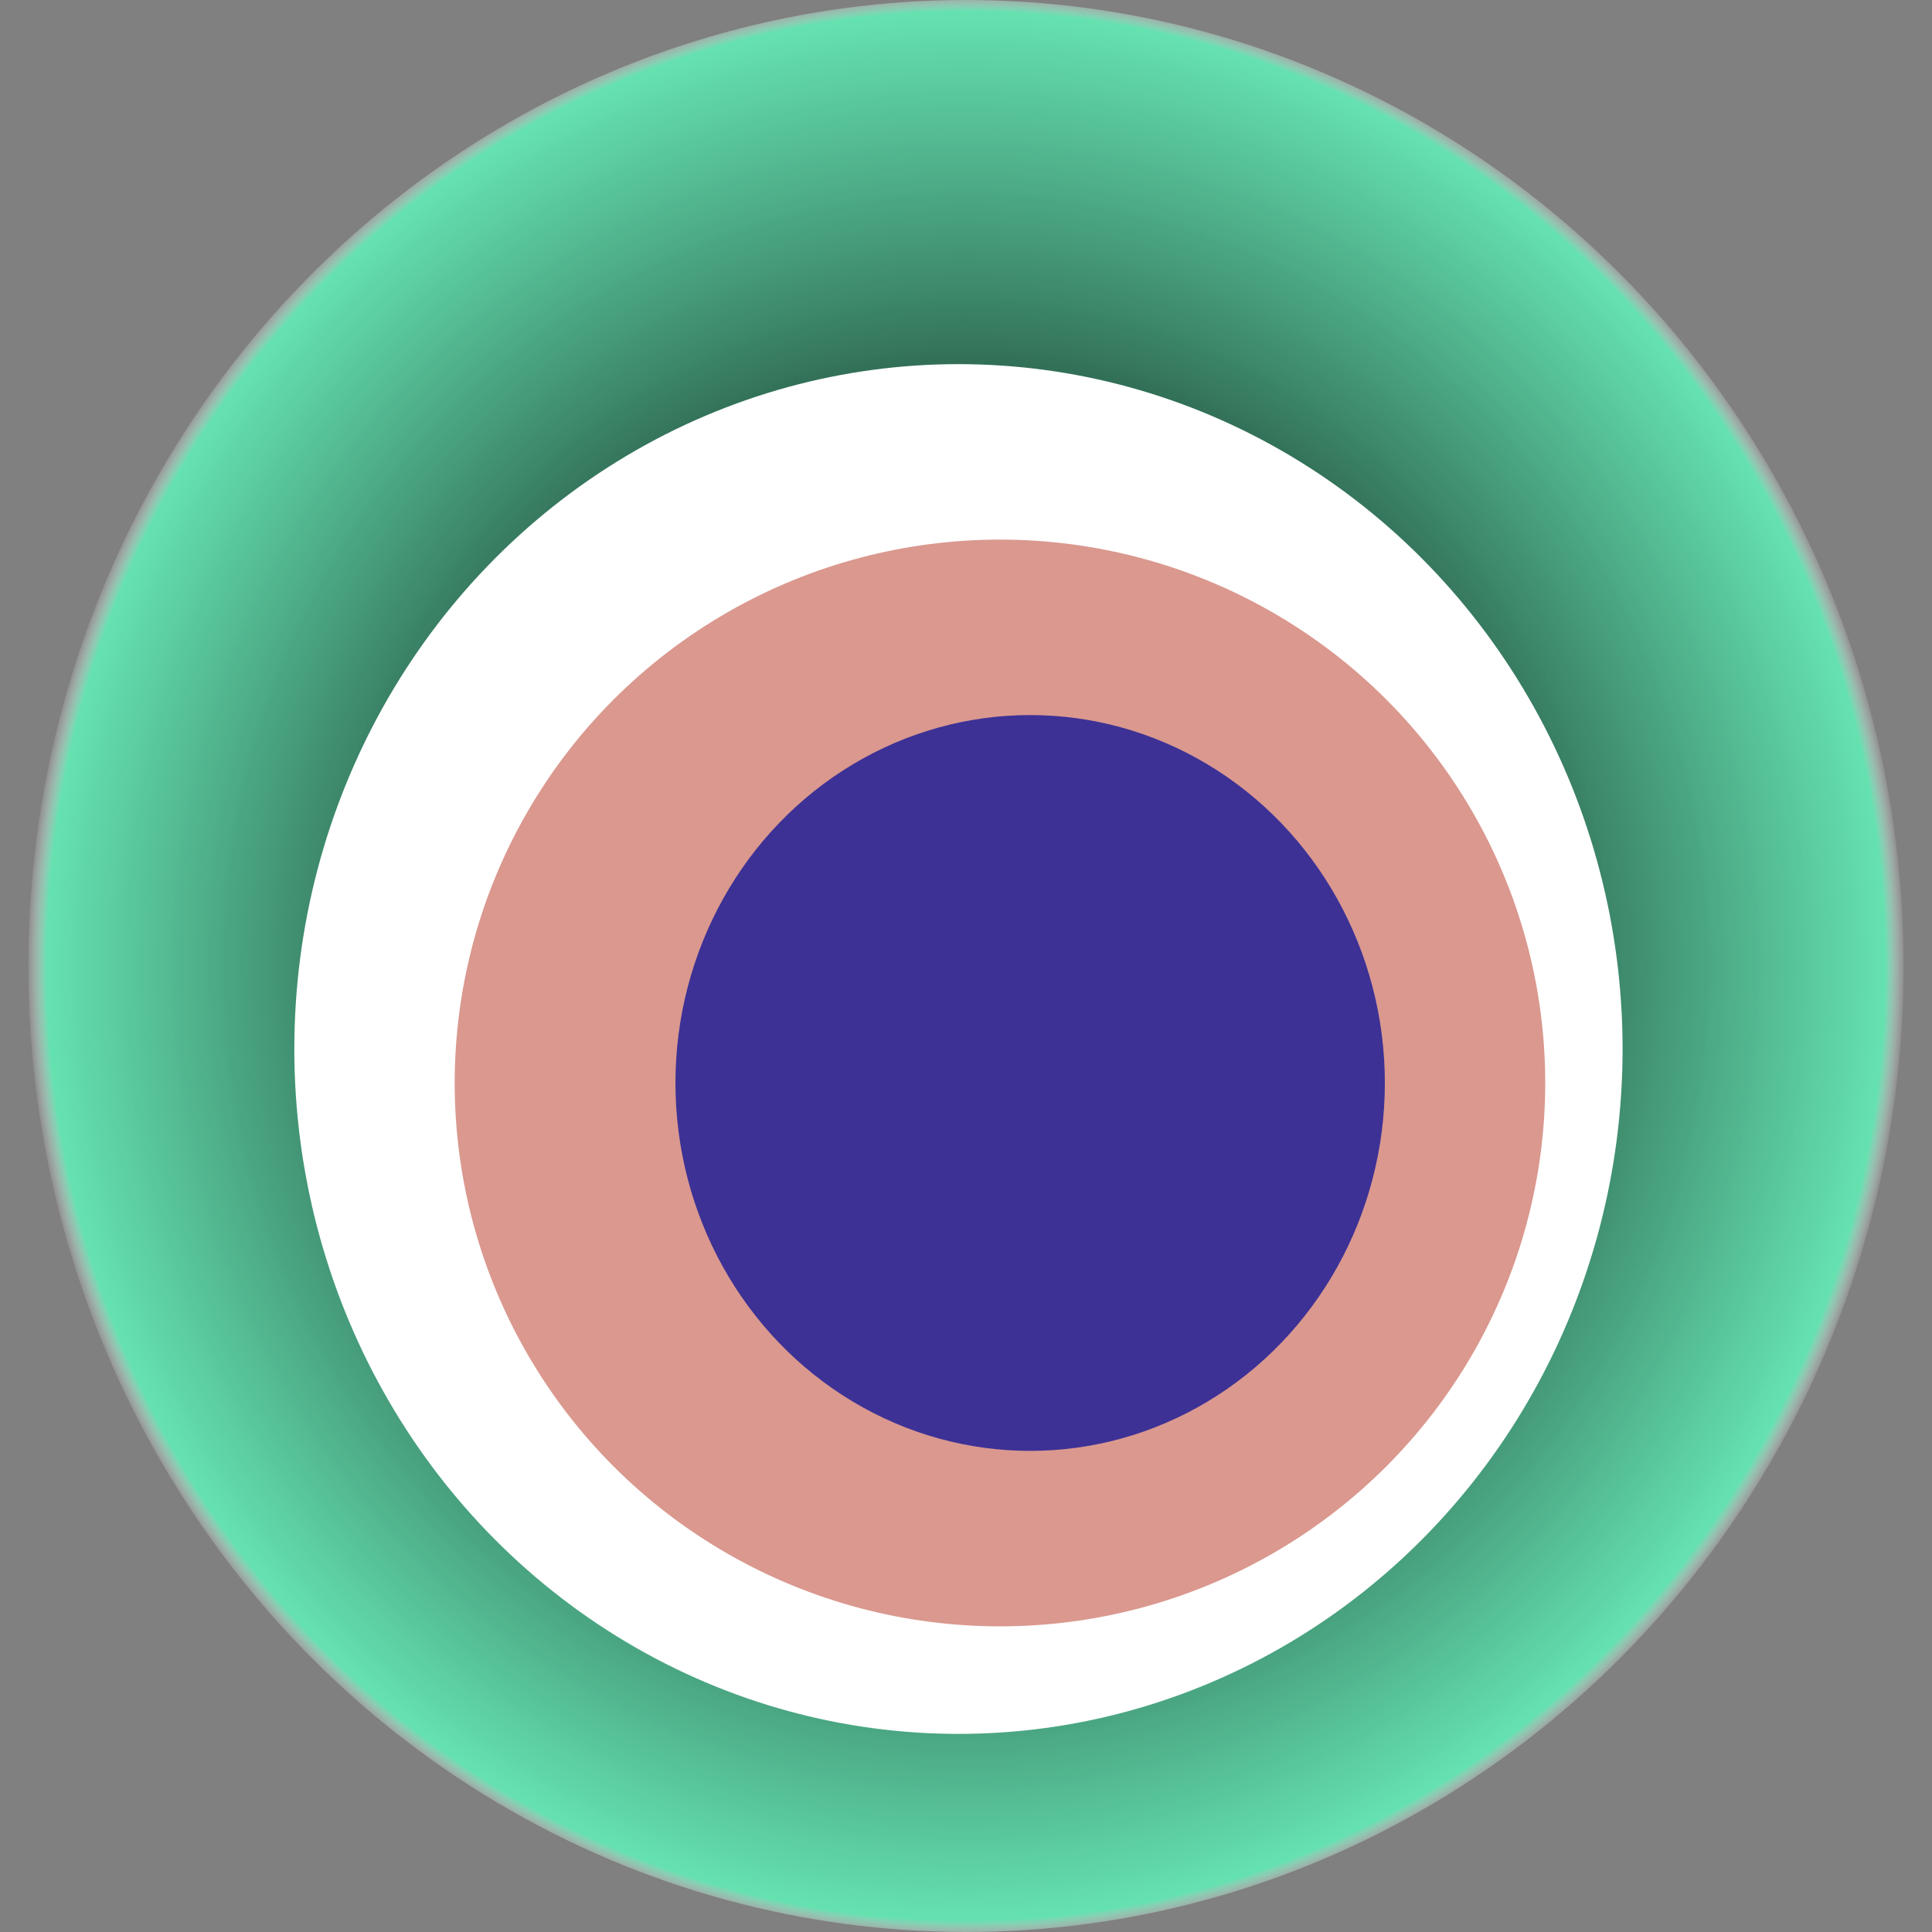 <svg width="1024" height="1024" xmlns="http://www.w3.org/2000/svg"><rect width="100%" height="100%" fill="#808080" stroke="none"/><g><title>0x762e472b0fb034f3c6507179fe0afcf0ceffe219</title><ellipse ry="512" rx="497" cy="512" cx="512" fill="url(#e_1_g)"/><ellipse ry="363" rx="352" cy="556" cx="508" fill="#FFF"/><ellipse ry="288" rx="289" cy="574" cx="530" fill="rgba(182,51,33,0.5)"/><ellipse ry="195" rx="188" cy="574" cx="546" fill="rgba(22, 24, 150, 0.8)"/><animateTransform attributeName="transform" begin="0s" dur="12s" type="rotate" from="360 512 512" to="0 512 512" repeatCount="indefinite"/><defs><radialGradient id="e_1_g"><stop offset="30%" stop-color="#000"/><stop offset="98%" stop-color="rgba(98,236,182,0.9)"/><stop offset="100%" stop-color="rgba(255,255,255,0.1)"/></radialGradient></defs></g></svg>